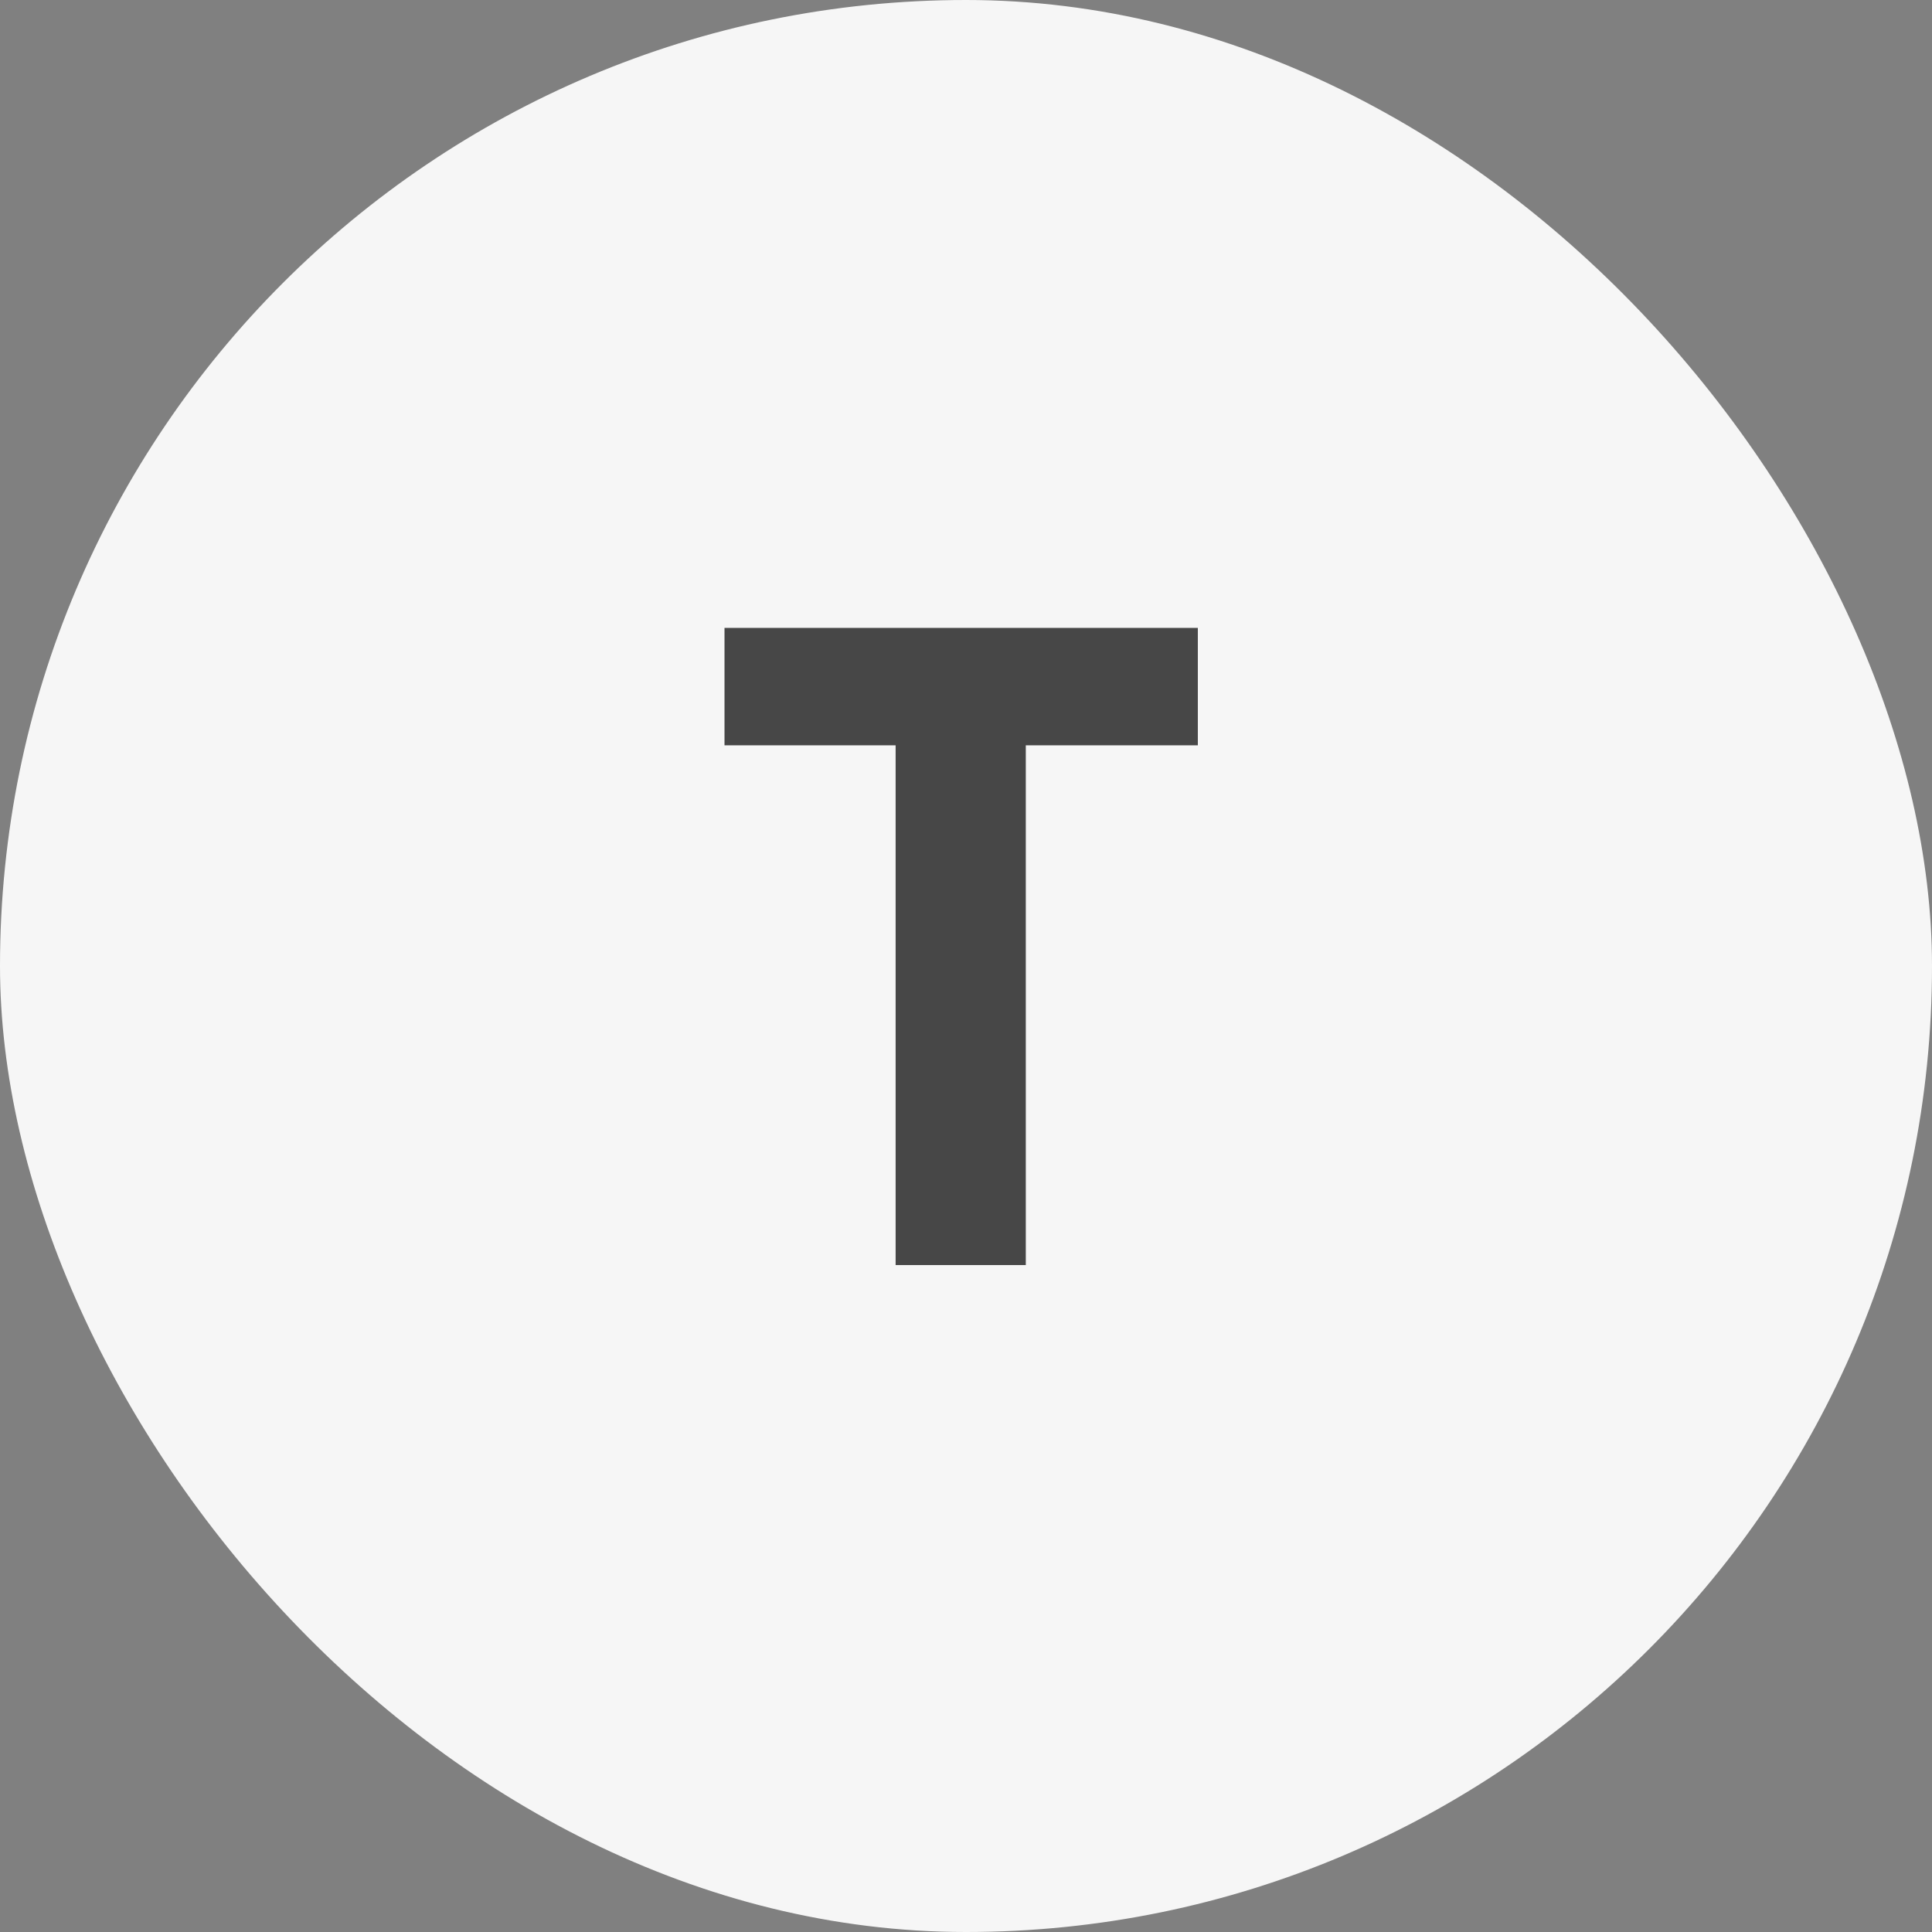 <?xml version="1.0" encoding="UTF-8"?> <svg xmlns="http://www.w3.org/2000/svg" width="40" height="40" viewBox="0 0 40 40" fill="none"><rect x="0" y="0" width="40" height="40" fill="#808080" stroke="none"/><rect width="40" height="40" rx="20" fill="#F6F6F6"></rect><path d="M15 15.431V13H24.8V15.431H21.238V26.192H18.543V15.431H15Z" fill="#474747"></path></svg> 